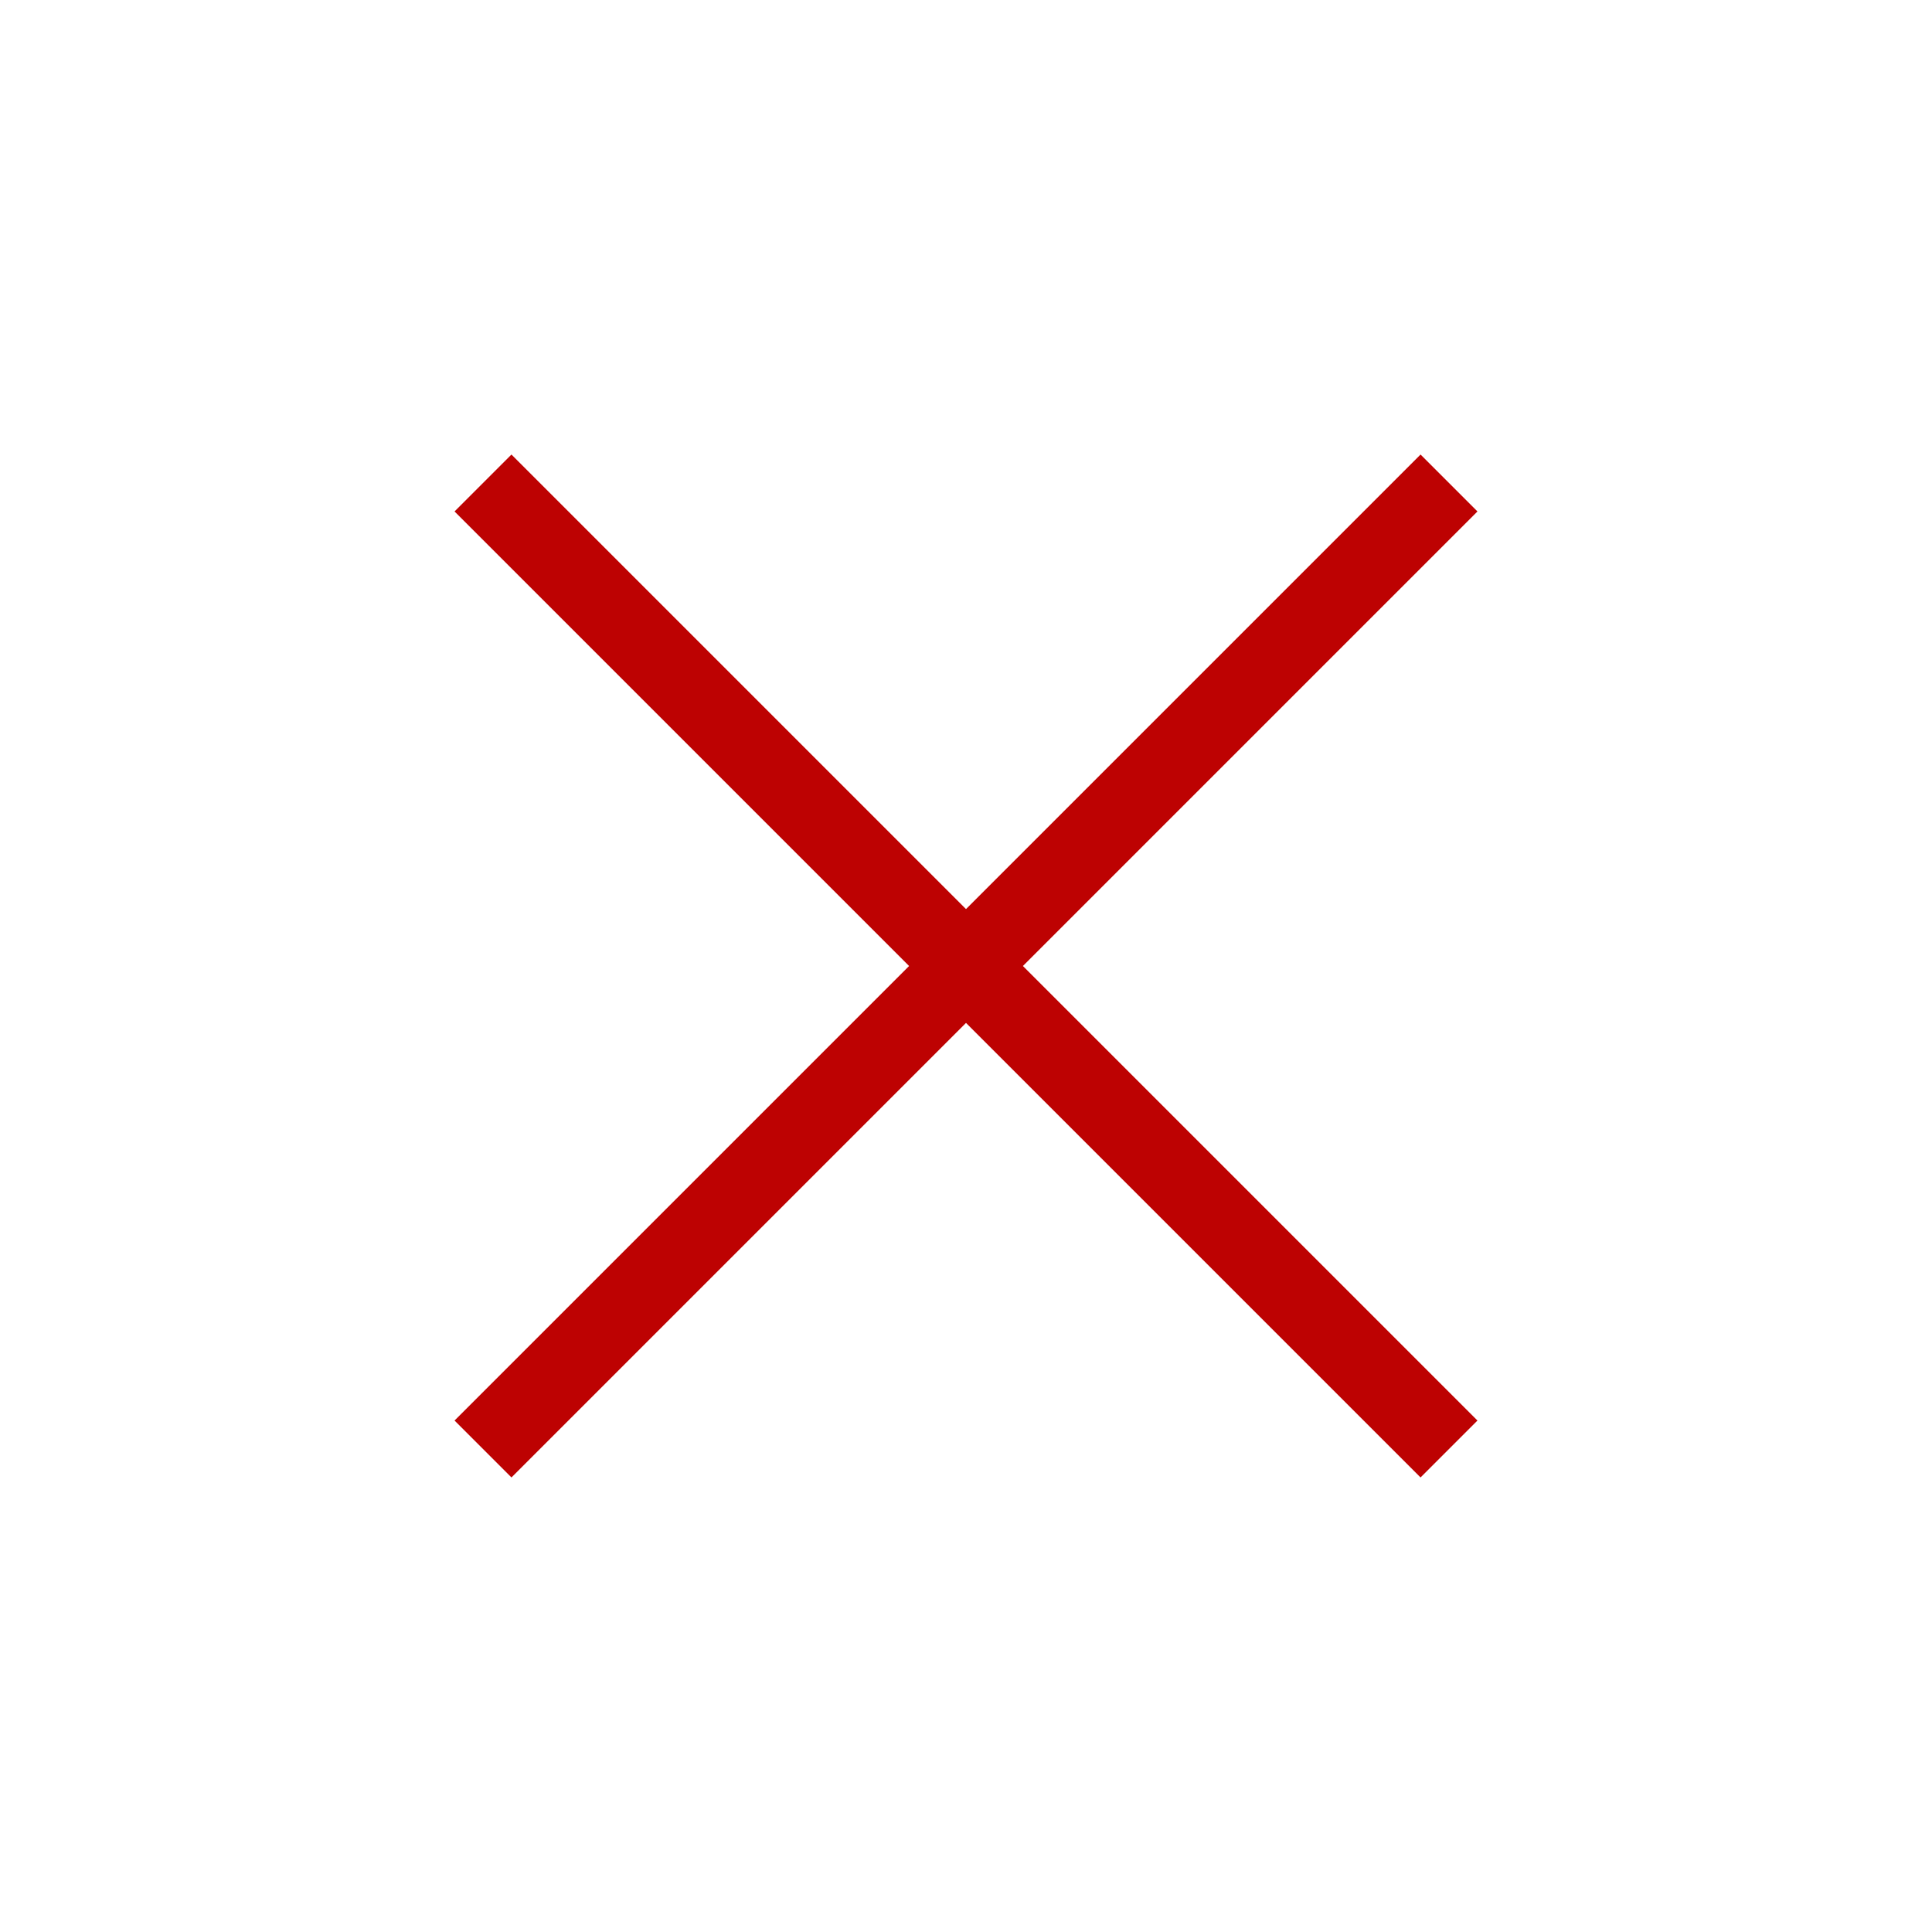 <svg width="24" height="24" viewbox="0 0 24 24" fill="none" xmlns="http://www.w3.org/2000/svg">
<path d="M6 18L18 6M6 6L18 18" stroke="#BD0202" strokewidth="1.5" strokelinecap="round" strokelinejoin="round"/>
</svg>